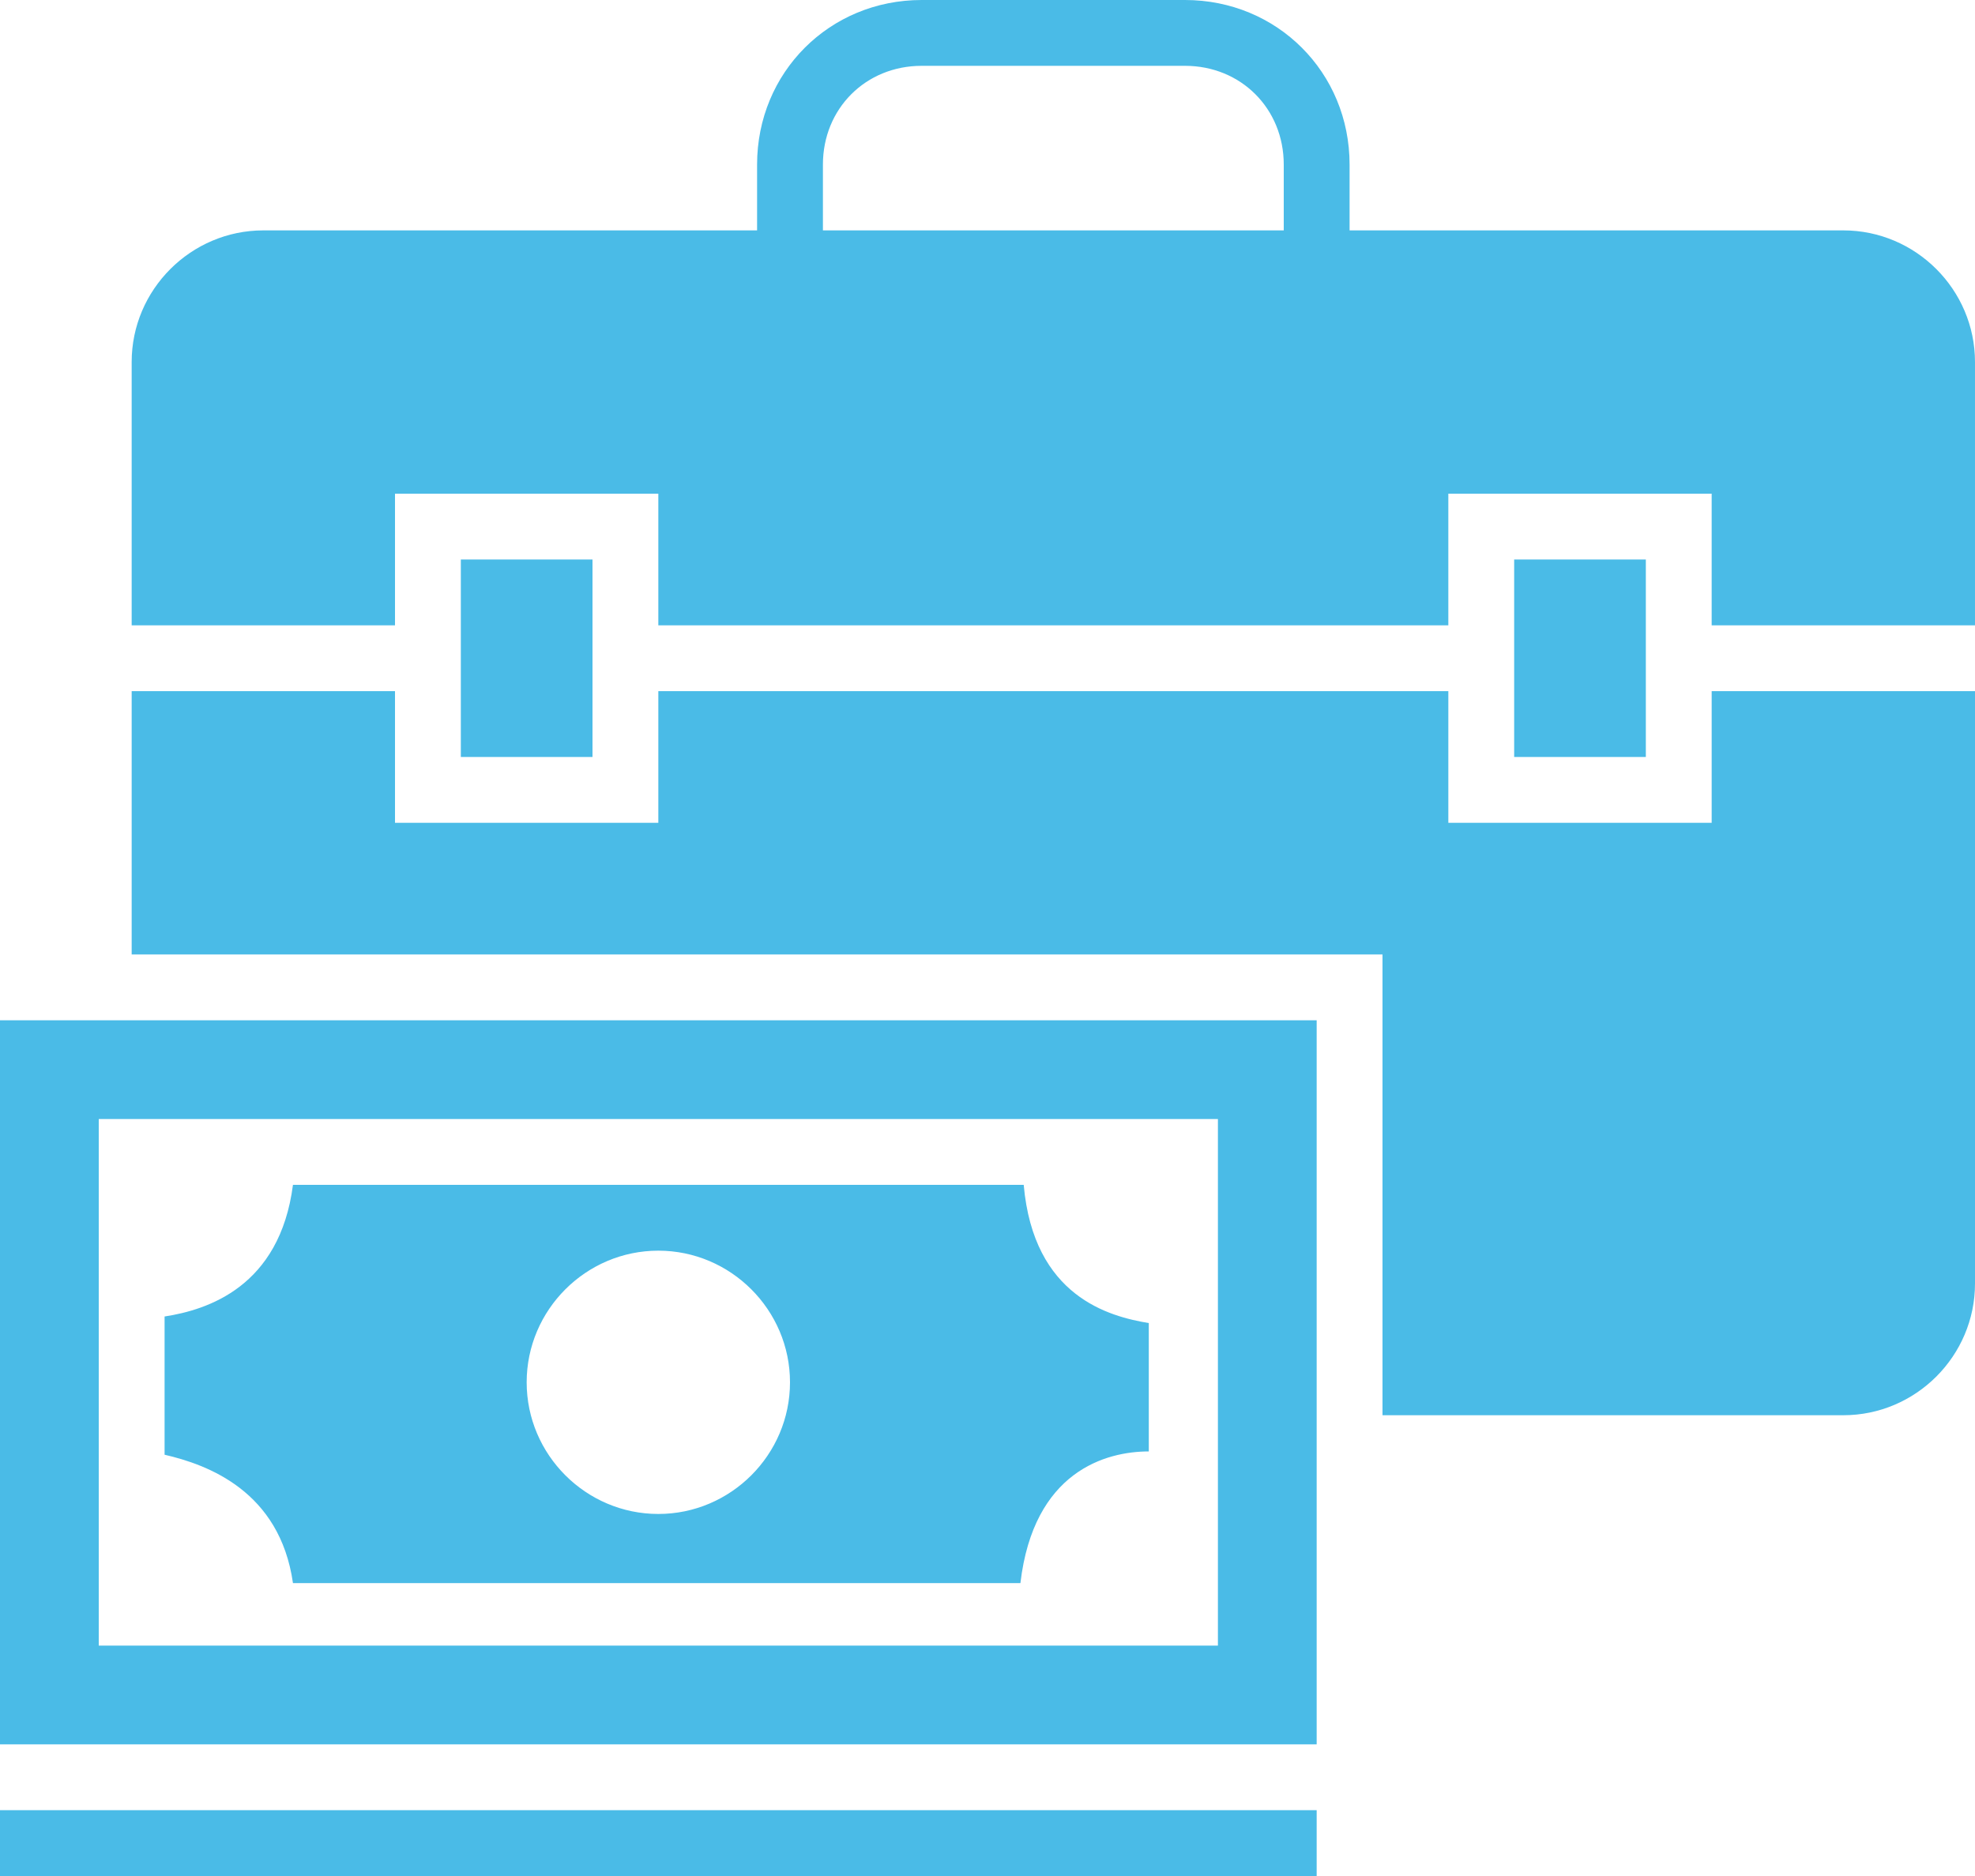 <!-- Generator: Adobe Illustrator 22.0.1, SVG Export Plug-In  -->
<svg version="1.1"
	 xmlns="http://www.w3.org/2000/svg" xmlns:xlink="http://www.w3.org/1999/xlink" xmlns:a="http://ns.adobe.com/AdobeSVGViewerExtensions/3.0/"
	 x="0px" y="0px" width="60px" height="57px" viewBox="0 0 60 57" style="overflow:scroll;enable-background:new 0 0 60 57;"
	 xml:space="preserve">
<style type="text/css">
	.st0{fill:#4ABBE7;}
</style>
<defs>
</defs>
<g>
	<path class="st0" d="M0,31v22h40V31H0z M37,50H3V34h34V50z"/>
	<path class="st0" d="M31.1,36H8.9c-0.4,3.1-2.6,3.8-3.9,4v4.2c1.3,0.3,3.5,1.1,3.9,3.9H31c0.4-3.4,2.6-4,3.9-4v-3.9
		C33.7,40,31.4,39.4,31.1,36z M20,46c-2.2,0-4-1.8-4-4s1.8-4,4-4s4,1.8,4,4S22.2,46,20,46z"/>
	<rect y="55" class="st0" width="40" height="2"/>
	<rect x="14" y="17" class="st0" width="4" height="6"/>
	<rect x="46" y="17" class="st0" width="4" height="6"/>
	<path class="st0" d="M56,7H41V5c0-2.8-2.2-5-5-5h-8c-2.8,0-5,2.2-5,5v2H8c-2.2,0-4,1.8-4,4v8h8v-4h8v4h24v-4h8v4h8v-8
		C60,8.8,58.2,7,56,7z M25,5c0-1.7,1.3-3,3-3h8c1.7,0,3,1.3,3,3v2H25V5z"/>
	<path class="st0" d="M52,21v4h-8v-4H20v4h-8v-4H4v8h38v14h14c2.2,0,4-1.8,4-4V21H52z"/>
</g>
</svg>